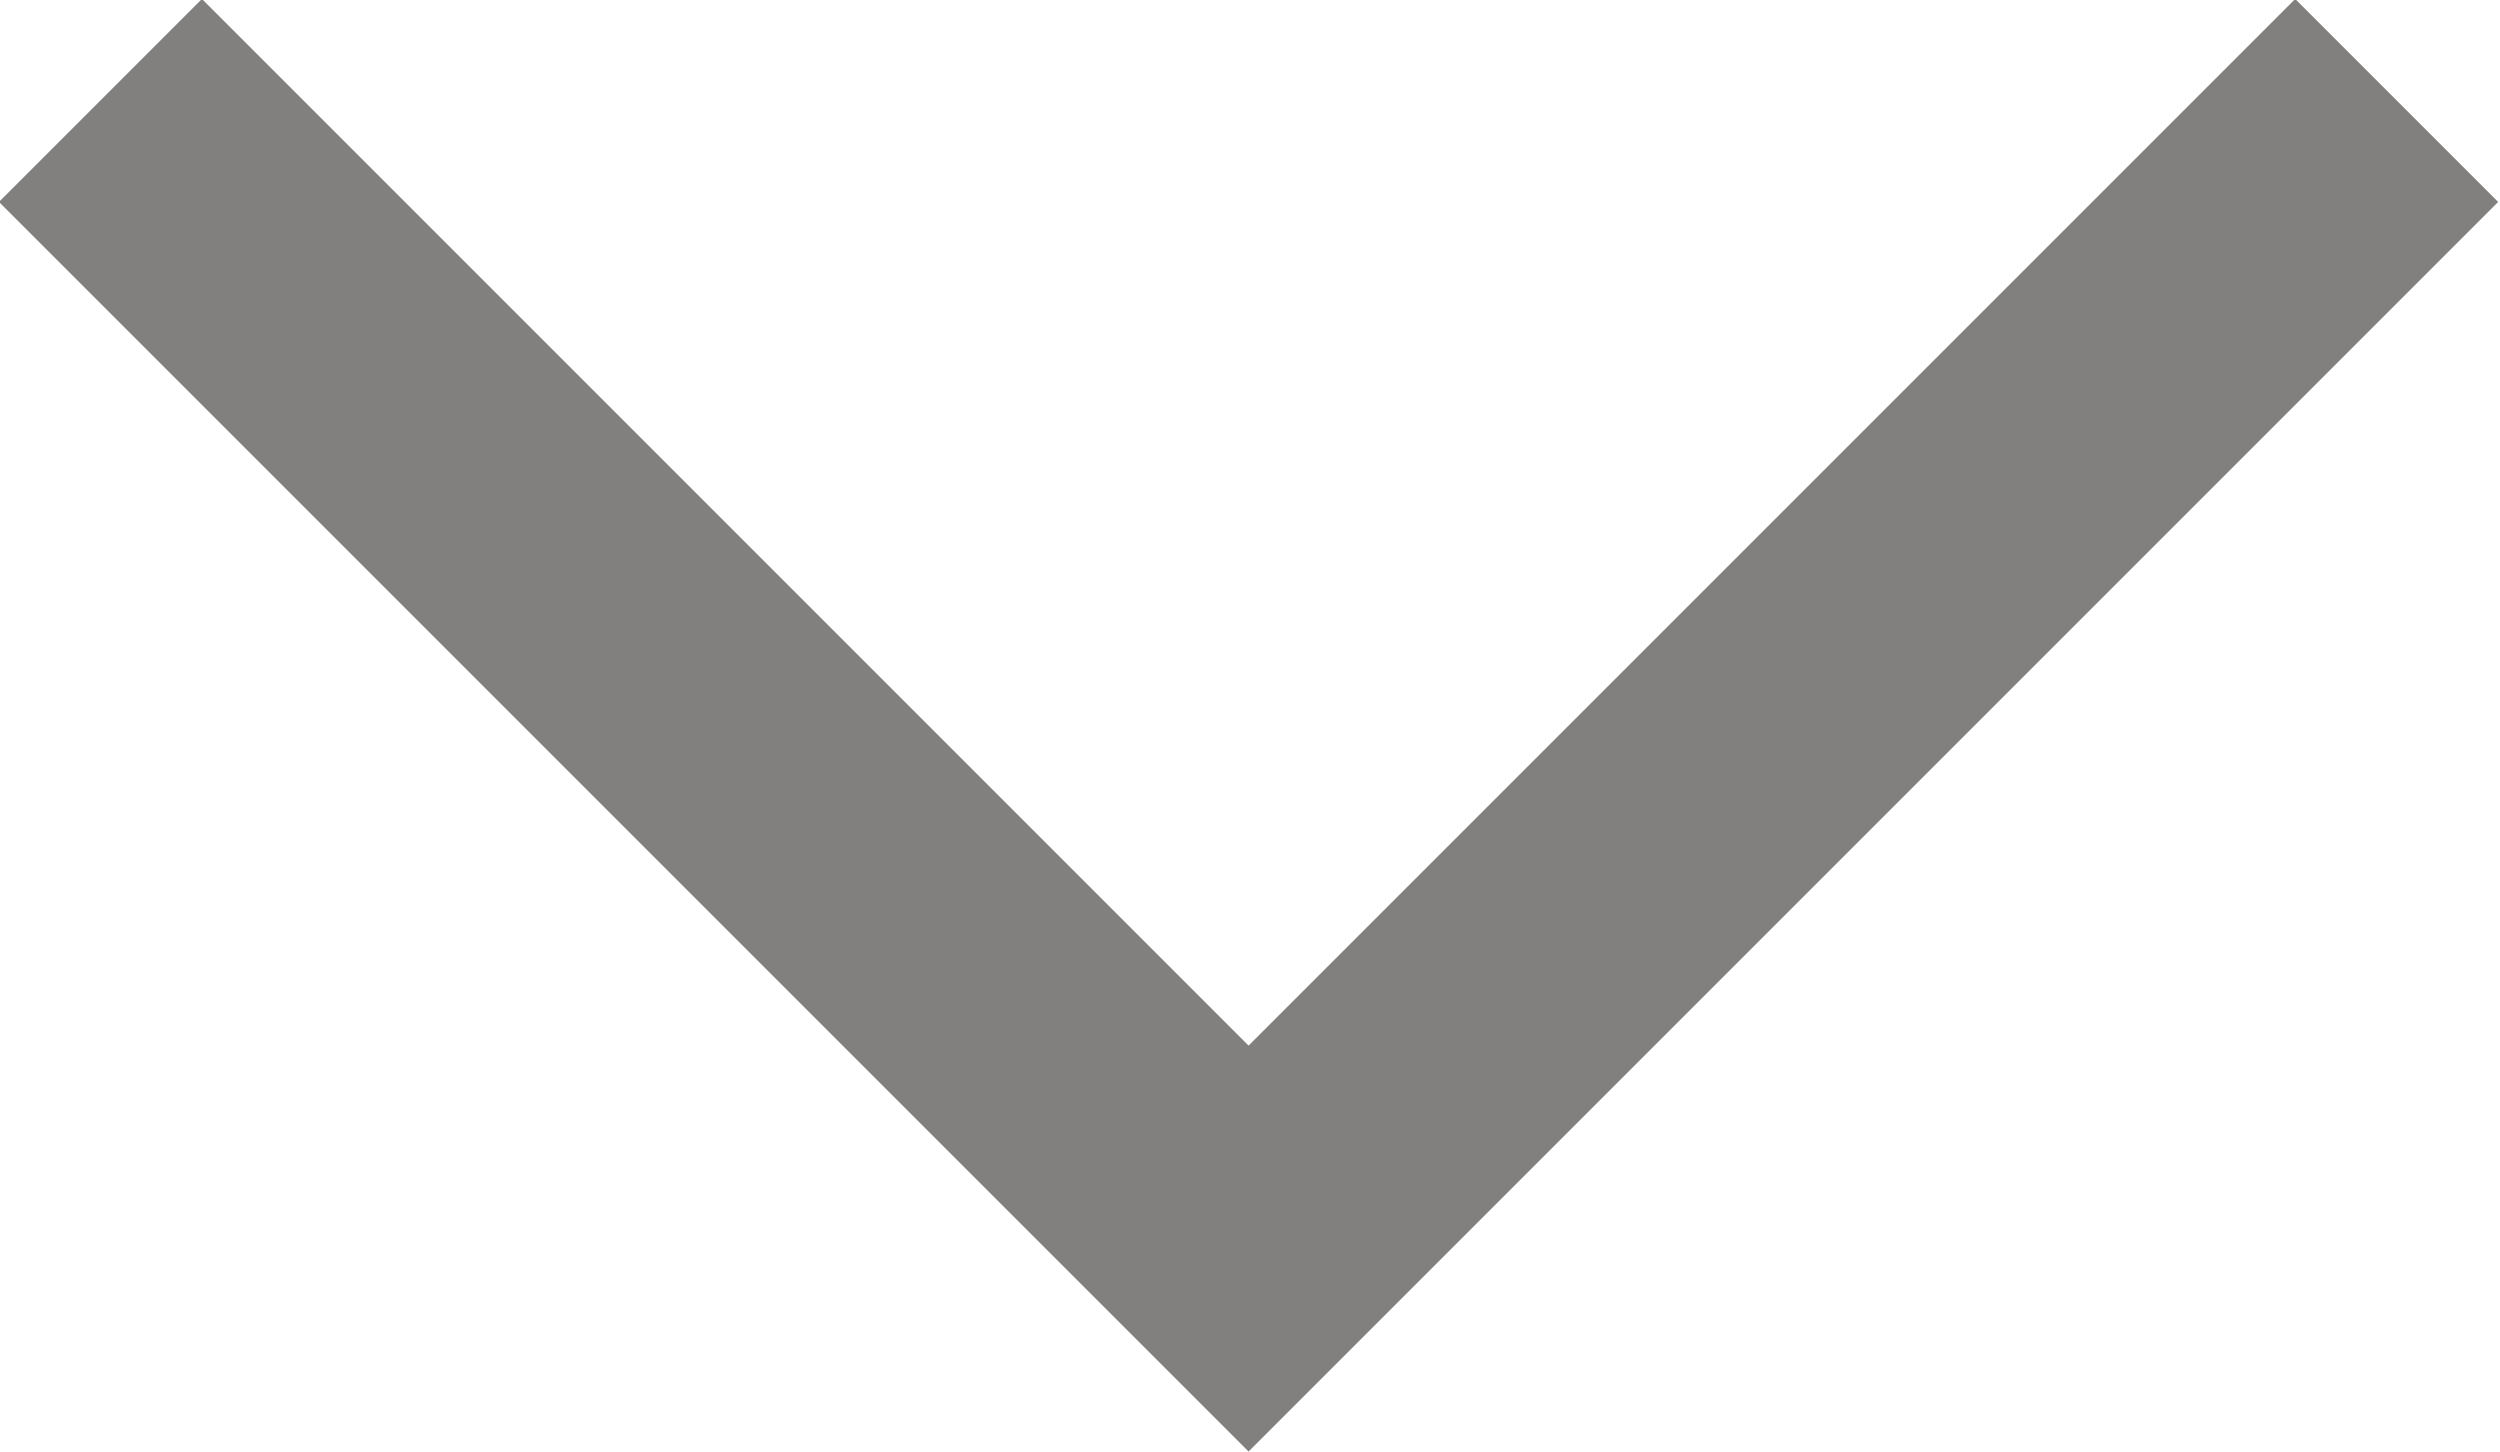 <svg xmlns="http://www.w3.org/2000/svg" viewBox="0 0 8.71 5.06"><defs><style>.cls-1{fill:none;stroke:#827f7f;stroke-miterlimit:10;}</style></defs><title>icon-arrow-down</title><g id="Layer_2" data-name="Layer 2"><g id="Newsletter"><polyline class="cls-1" points="8.35 0.35 4.35 4.35 0.35 0.35"/></g></g></svg>